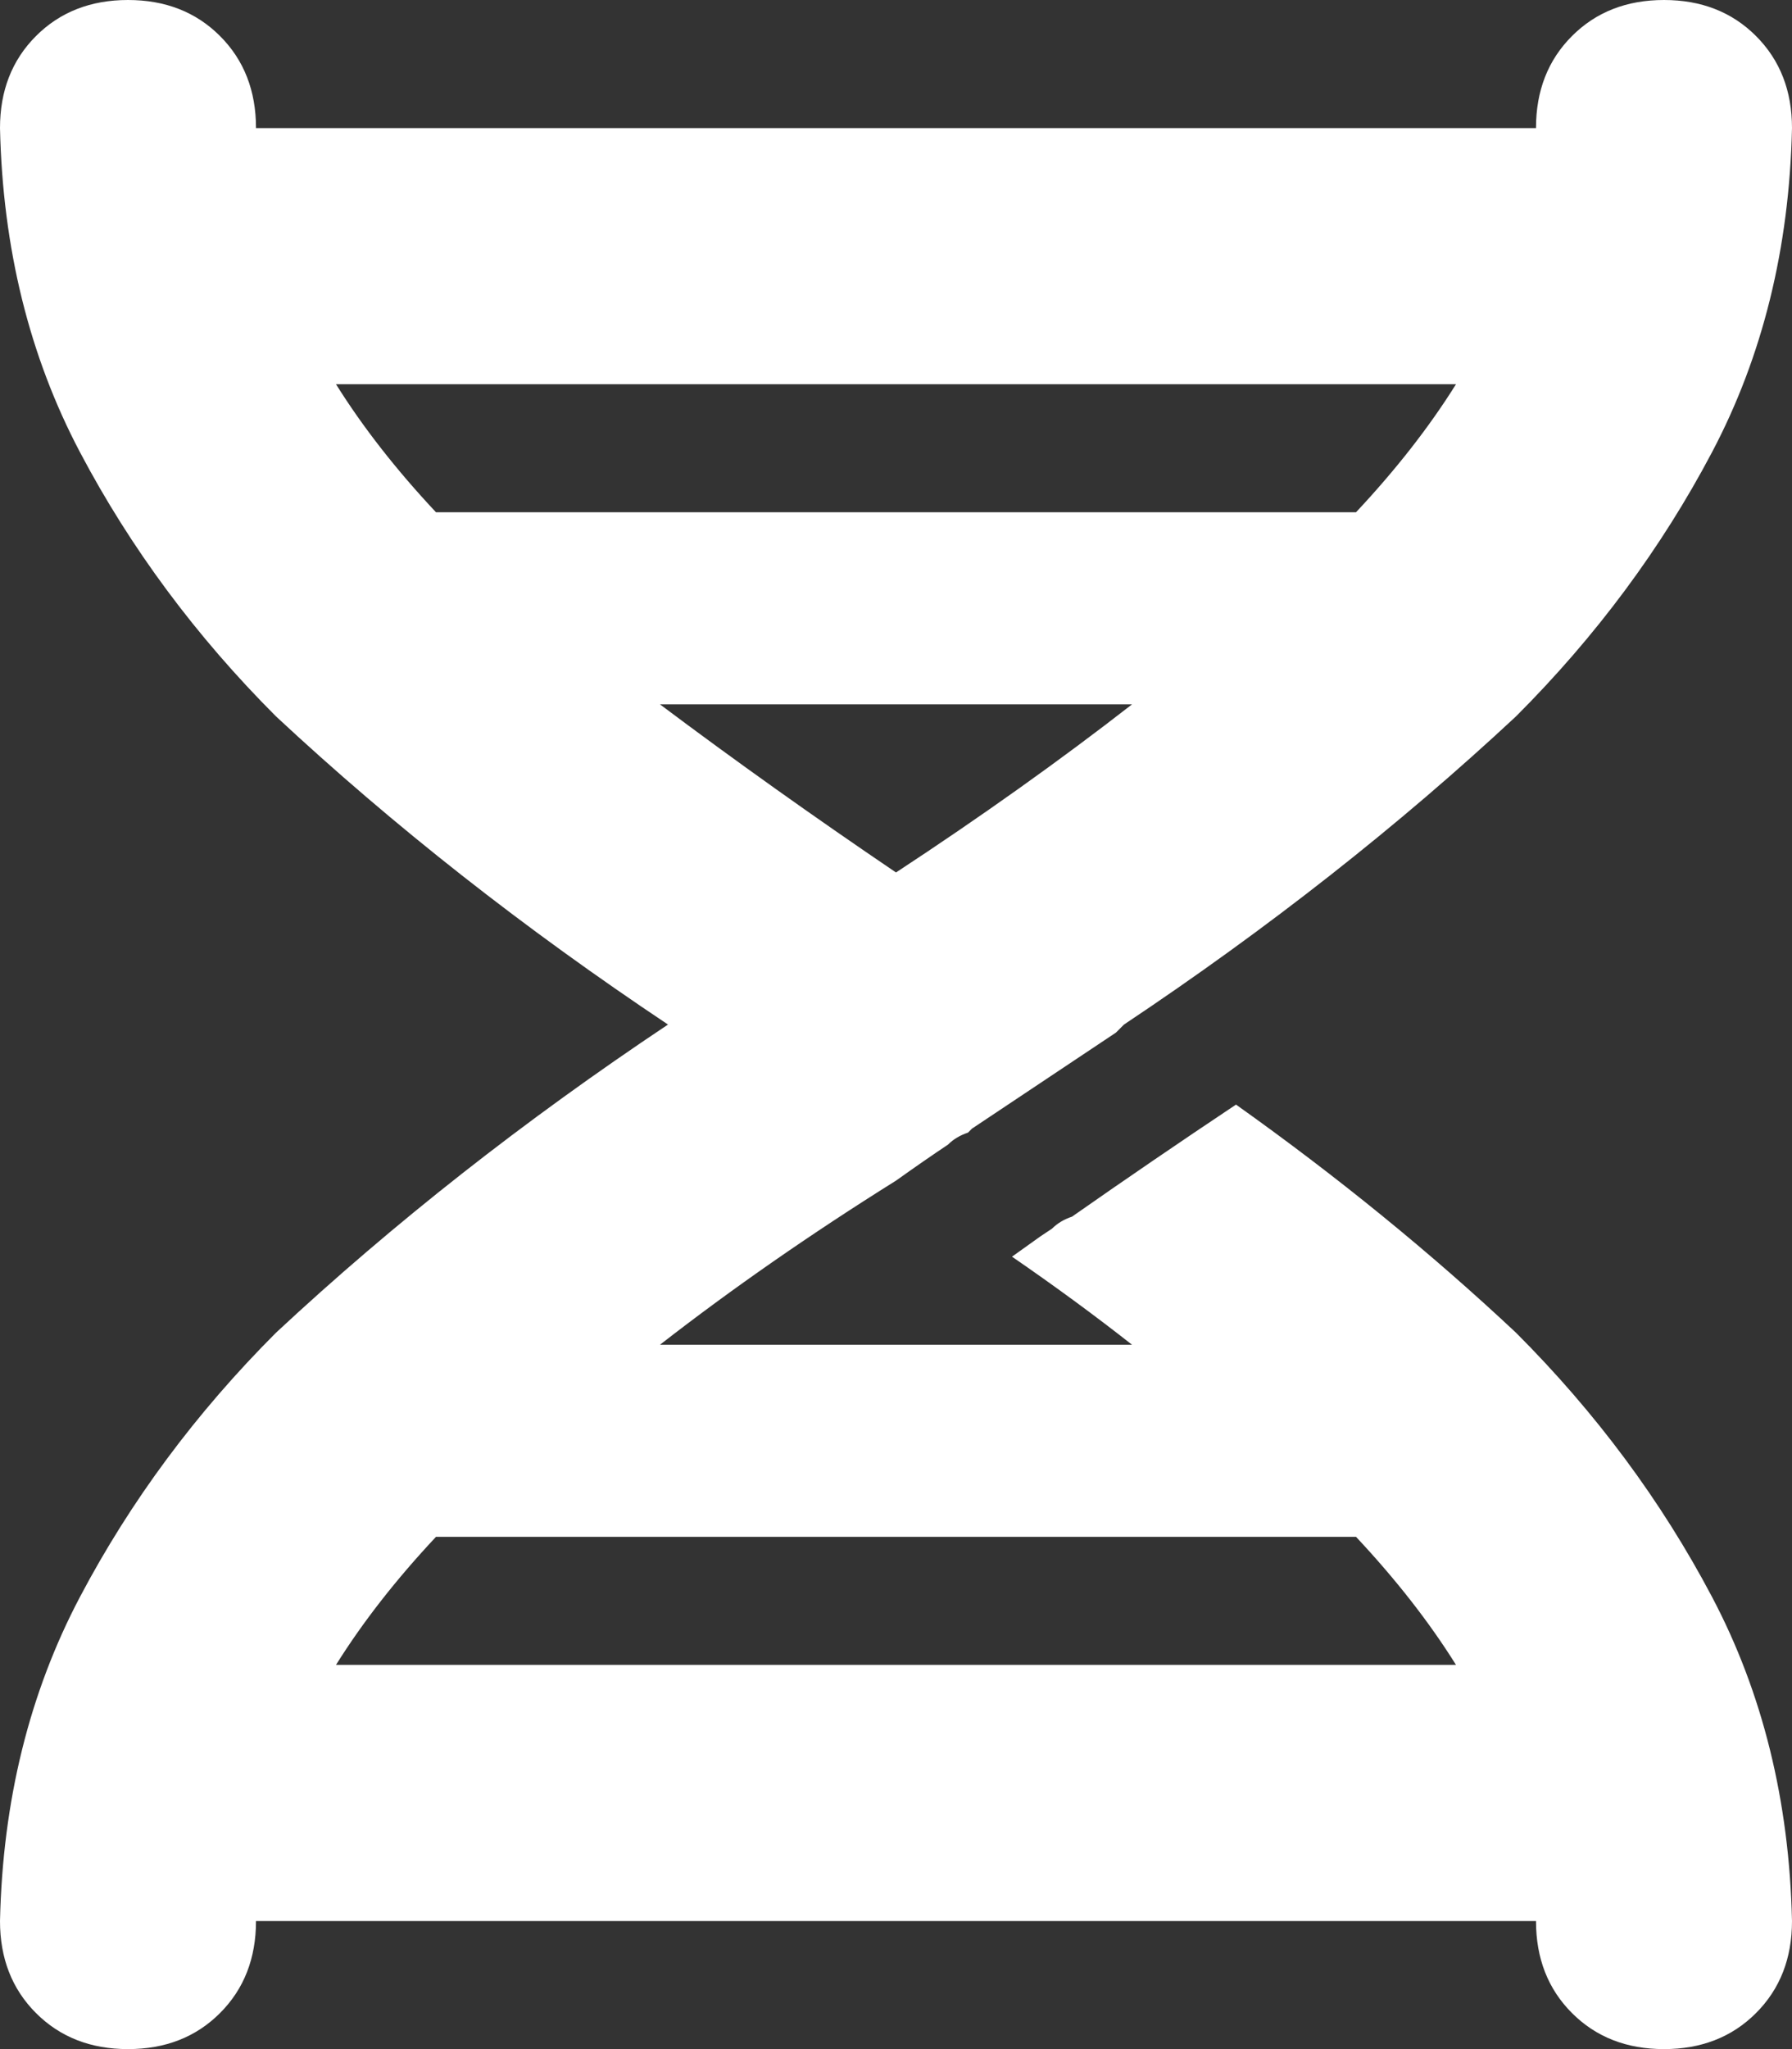 <?xml version="1.0" encoding="UTF-8"?> <svg xmlns="http://www.w3.org/2000/svg" width="112" height="128" viewBox="0 0 112 128" fill="none"><rect x="0" y="0" width="112" height="128" fill="#333333" stroke="none"/><path d="M104 0C106.333 0 108.25 0.75 109.75 2.25C111.25 3.75 112 5.667 112 8C111.833 15.5 110.167 22.25 107 28.25C103.833 34.25 99.75 39.75 94.75 44.75C87.417 51.583 79.25 58 70.25 64L69.75 64.5C66.75 66.5 63.75 68.5 60.75 70.5L60.5 70.75C60 70.917 59.583 71.167 59.25 71.5C58.25 72.167 57.167 72.917 56 73.75C50.667 77.083 45.75 80.5 41.25 84H70.75C68.417 82.167 65.917 80.333 63.25 78.5L65 77.25L65.75 76.75C66.083 76.417 66.5 76.167 67 76C70.333 73.667 73.75 71.333 77.25 69C83.583 73.5 89.417 78.25 94.75 83.25C99.75 88.25 103.833 93.75 107 99.75C110.167 105.75 111.833 112.5 112 120C112 122.333 111.25 124.25 109.75 125.75C108.25 127.25 106.333 128 104 128C101.667 128 99.75 127.25 98.25 125.75C96.75 124.25 96 122.333 96 120H16C16 122.333 15.25 124.25 13.75 125.75C12.25 127.25 10.333 128 8 128C5.667 128 3.75 127.25 2.25 125.75C0.75 124.25 0 122.333 0 120C0.167 112.5 1.833 105.75 5 99.75C8.167 93.75 12.25 88.25 17.25 83.25C24.583 76.417 32.75 70 41.75 64C32.75 58 24.583 51.583 17.25 44.75C12.25 39.75 8.167 34.25 5 28.25C1.833 22.25 0.167 15.5 0 8C0 5.667 0.75 3.75 2.25 2.25C3.75 0.75 5.667 0 8 0C10.333 0 12.25 0.75 13.75 2.25C15.25 3.75 16 5.667 16 8H96C96 5.667 96.75 3.75 98.25 2.25C99.75 0.75 101.667 0 104 0ZM84.75 96H27.25C24.75 98.667 22.667 101.333 21 104H91C89.333 101.333 87.25 98.667 84.75 96ZM27.25 32H84.75C87.25 29.333 89.333 26.667 91 24H21C22.667 26.667 24.75 29.333 27.25 32ZM41.25 44C45.917 47.5 50.833 51 56 54.5C61.333 51 66.25 47.5 70.75 44H41.25Z" fill="white"></path></svg> 